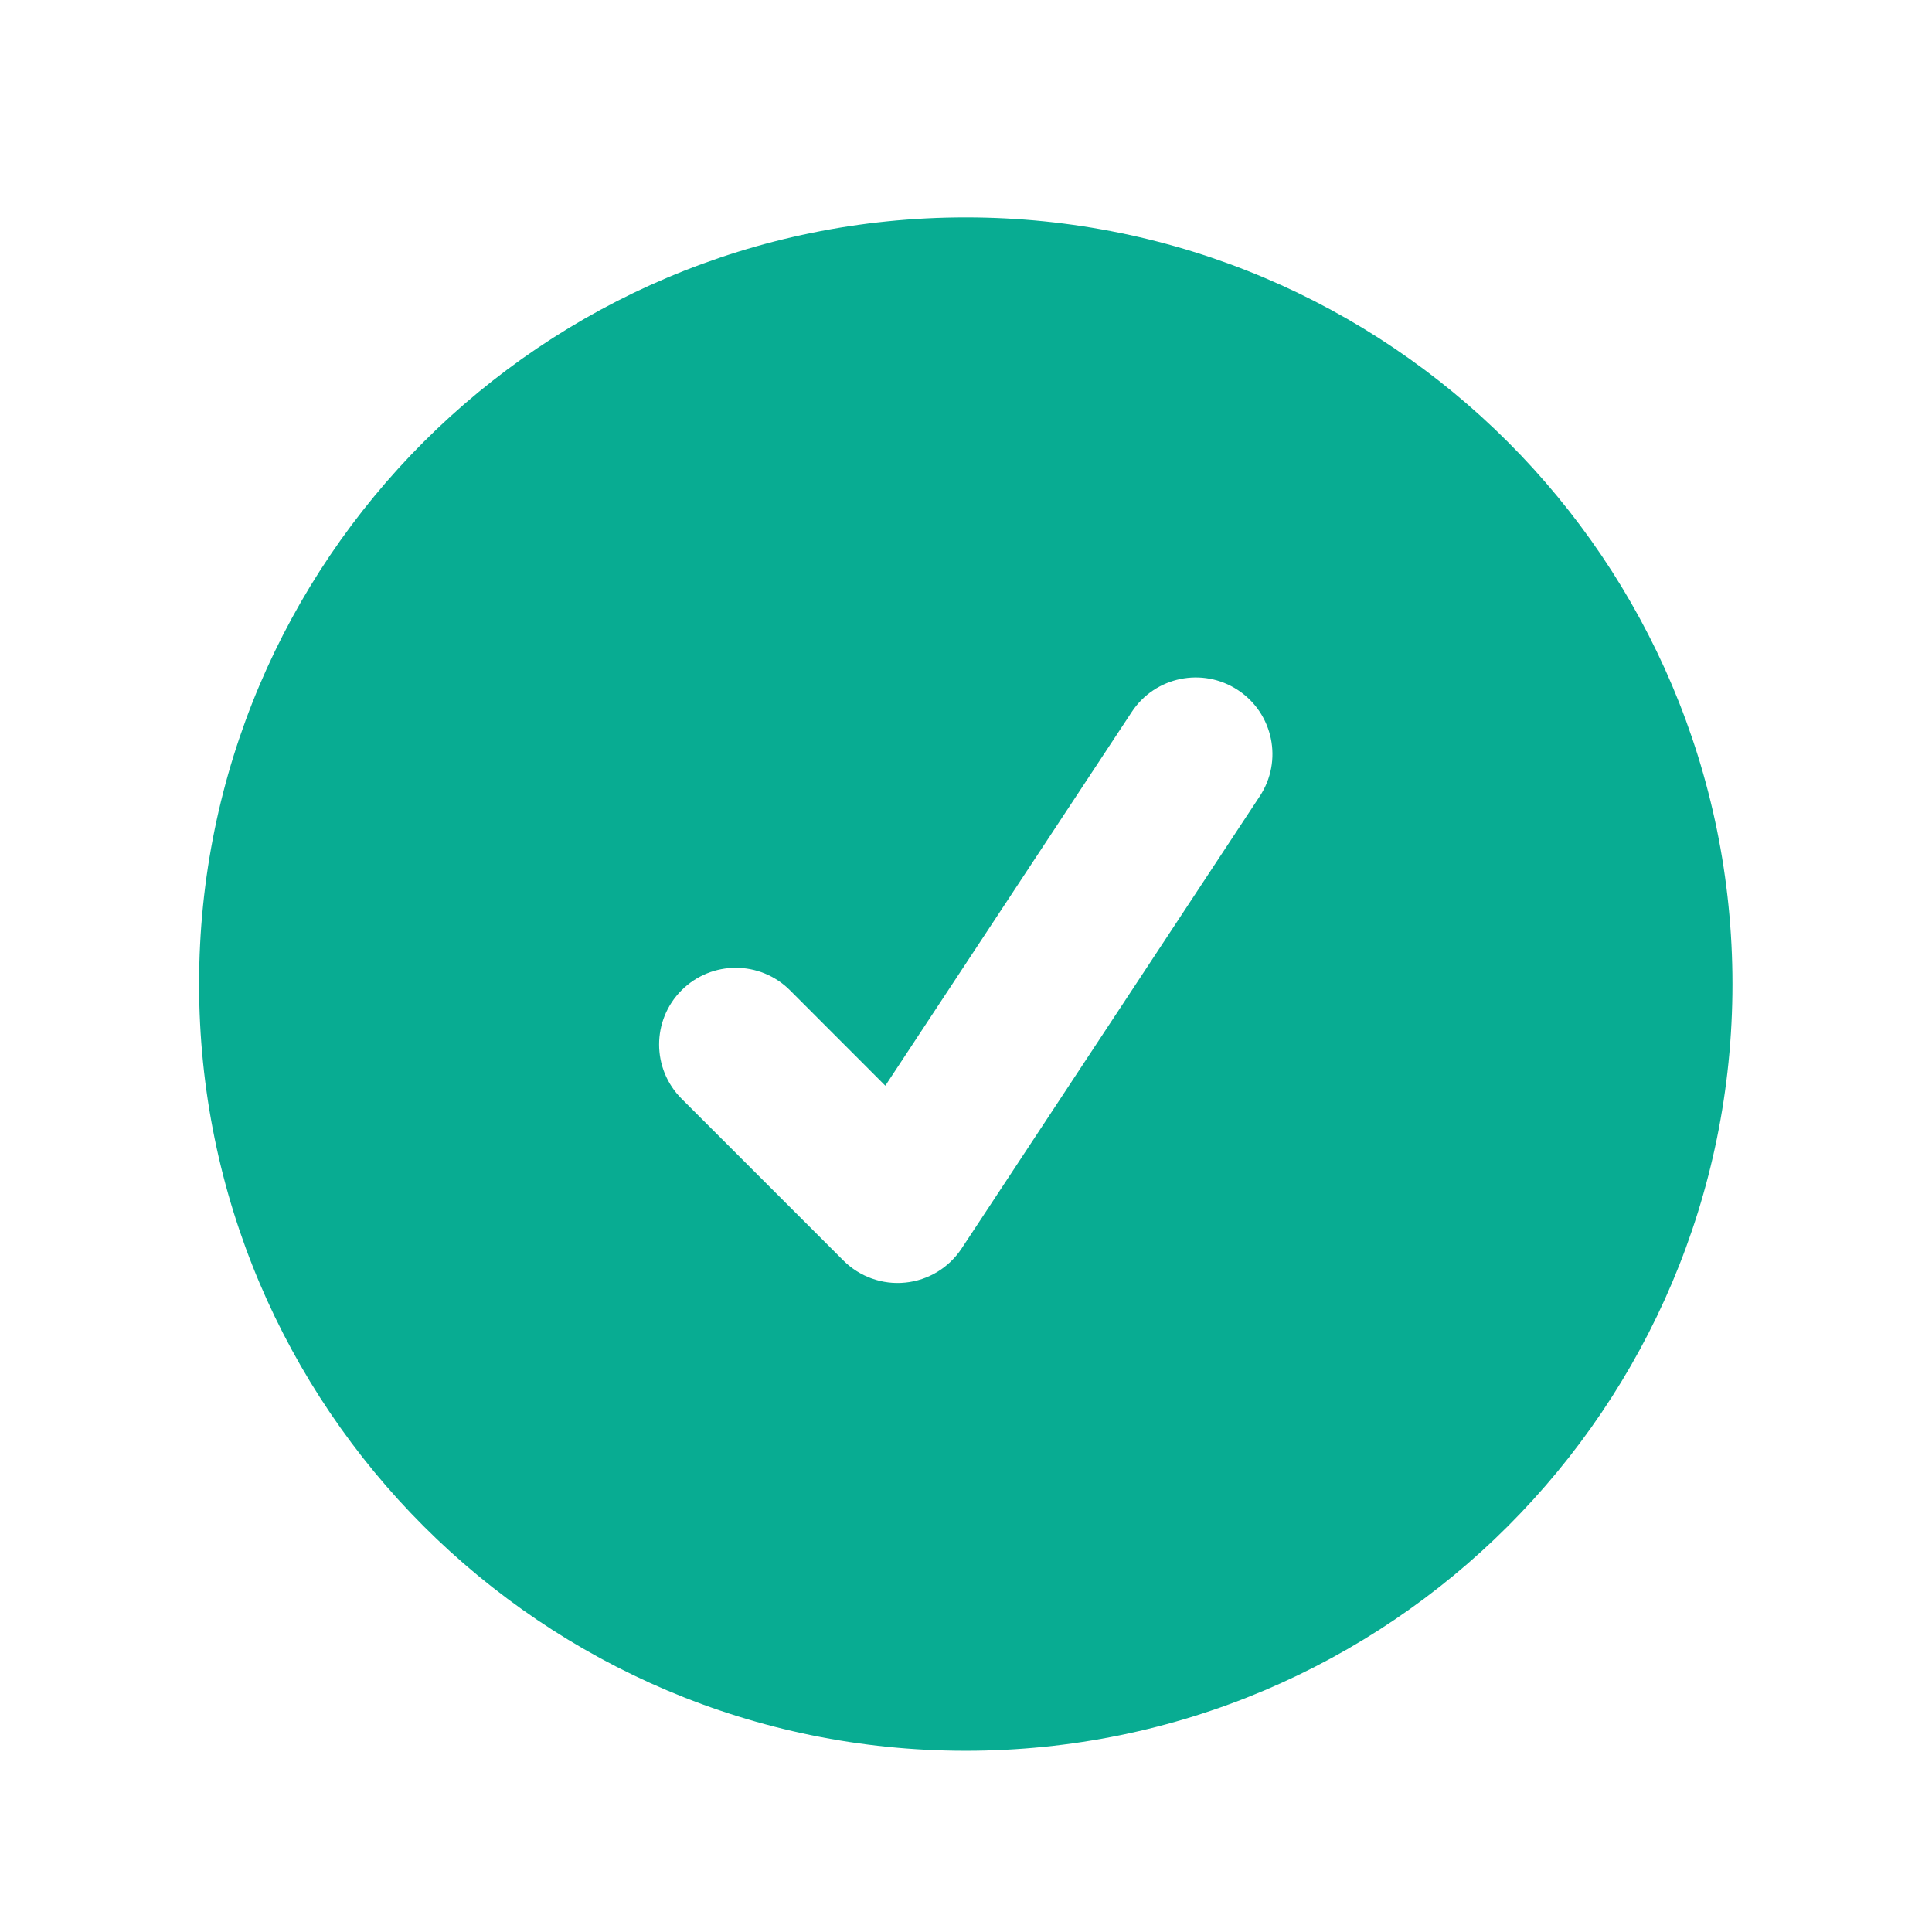 <svg width="21" height="21" viewBox="0 0 21 21" fill="none" xmlns="http://www.w3.org/2000/svg">
<path d="M10.497 2.363C15.099 2.363 18.831 6.094 18.831 10.696C18.831 15.299 15.099 19.03 10.497 19.03C5.895 19.03 2.164 15.299 2.164 10.696C2.164 6.094 5.895 2.363 10.497 2.363ZM13.456 7.501C13.072 7.248 12.555 7.354 12.302 7.738L9.623 11.801L8.587 10.764C8.261 10.438 7.734 10.438 7.408 10.764C7.083 11.089 7.083 11.617 7.408 11.942L9.167 13.701C9.344 13.878 9.592 13.967 9.841 13.941C10.09 13.916 10.314 13.78 10.452 13.571L13.693 8.655C13.947 8.271 13.84 7.754 13.456 7.501Z" fill="#08AC92"/>
</svg>

